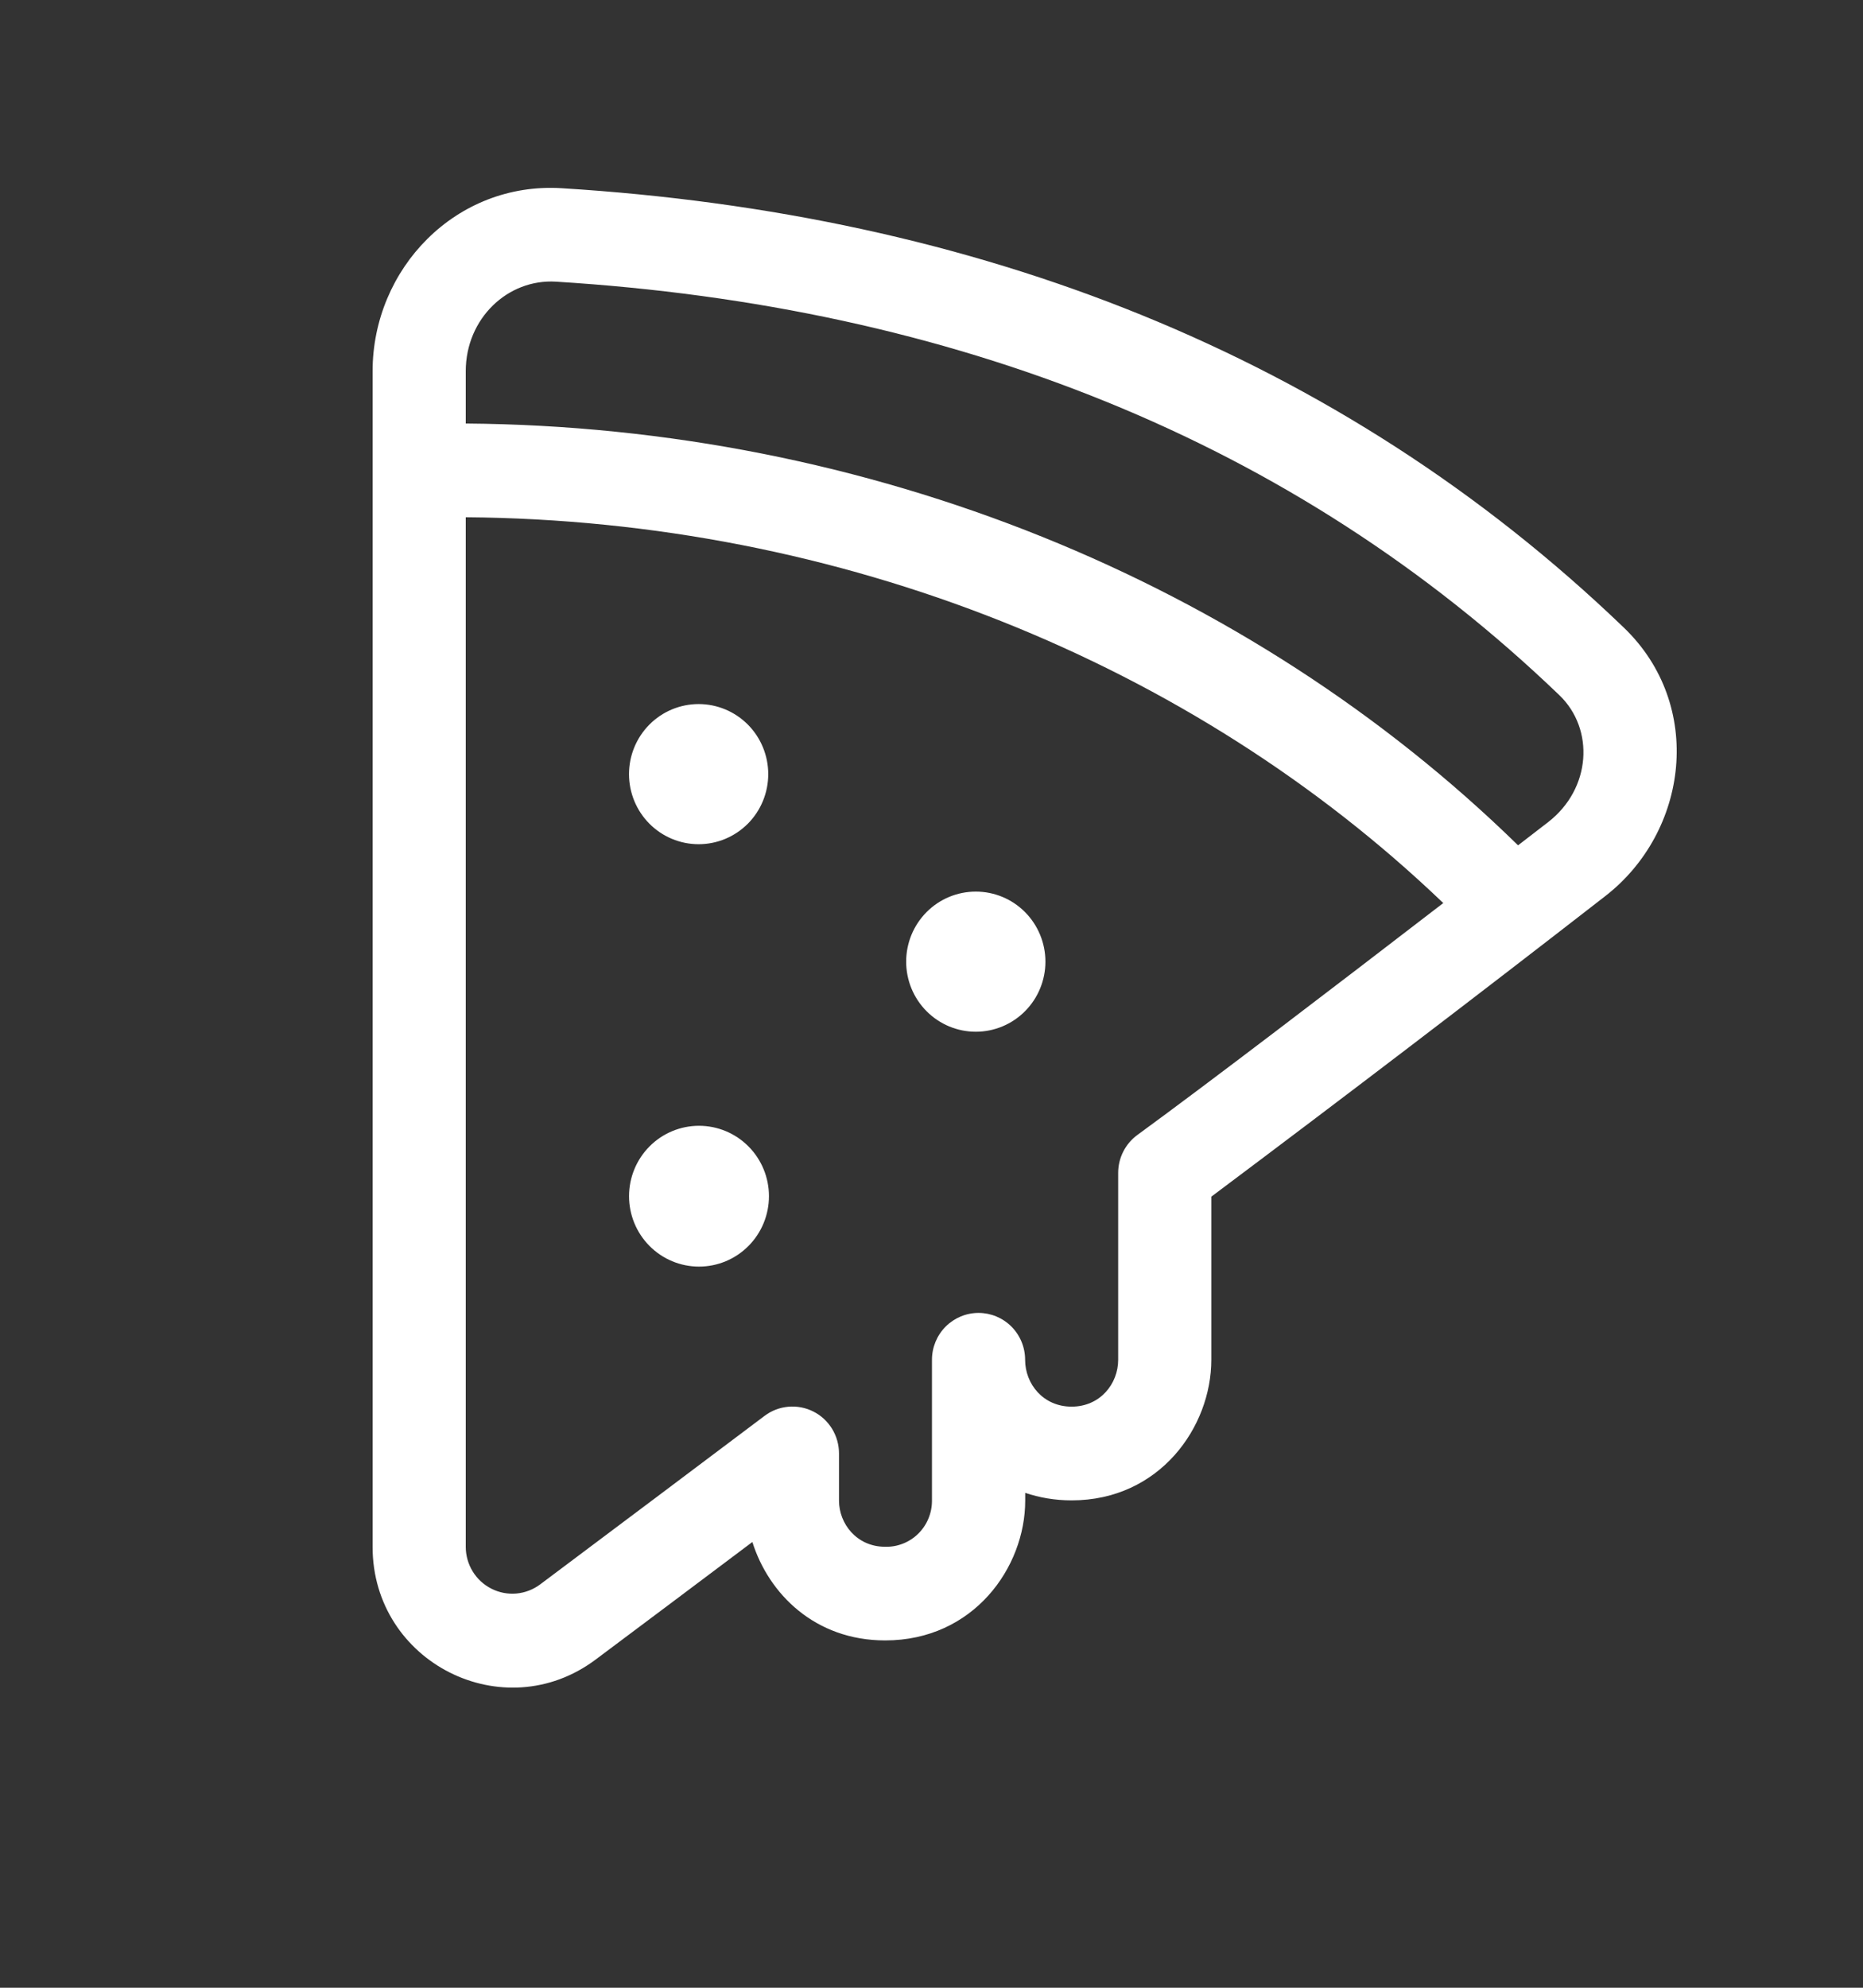 <?xml version="1.0" encoding="UTF-8"?> <svg xmlns="http://www.w3.org/2000/svg" width="60" height="64" viewBox="0 0 60 64" fill="none"><rect x="0" y="0" width="60" height="64" fill="#333333" stroke="none"/> <path d="M22.5 27.181C23.095 27.181 23.665 26.943 24.086 26.52C24.506 26.097 24.742 25.523 24.742 24.925C24.742 24.327 24.506 23.753 24.086 23.33C23.665 22.907 23.095 22.669 22.5 22.669C21.905 22.669 21.335 22.907 20.914 23.33C20.494 23.753 20.258 24.327 20.258 24.925C20.258 25.523 20.494 26.097 20.914 26.52C21.335 26.943 21.905 27.181 22.5 27.181ZM33.669 30.963C33.669 31.561 33.433 32.135 33.012 32.558C32.592 32.981 32.021 33.219 31.427 33.219C30.832 33.219 30.261 32.981 29.841 32.558C29.42 32.135 29.184 31.561 29.184 30.963C29.184 30.364 29.42 29.791 29.841 29.367C30.261 28.944 30.832 28.707 31.427 28.707C32.021 28.707 32.592 28.944 33.012 29.367C33.433 29.791 33.669 30.364 33.669 30.963ZM22.512 40.781C23.11 40.781 23.683 40.542 24.105 40.117C24.528 39.692 24.765 39.115 24.765 38.514C24.765 37.913 24.528 37.336 24.105 36.911C23.683 36.486 23.11 36.247 22.512 36.247C21.915 36.247 21.341 36.486 20.919 36.911C20.496 37.336 20.259 37.913 20.259 38.514C20.259 39.115 20.496 39.692 20.919 40.117C21.341 40.542 21.915 40.781 22.512 40.781ZM12 11.952C12 8.647 14.685 5.849 18.09 6.06C31.431 6.884 43.131 11.402 52.296 20.206C54.897 22.702 54.384 26.78 51.687 28.862C47.49 32.122 43.265 35.344 39.012 38.529V43.781C39.012 45.945 37.347 48.308 34.512 48.308C33.969 48.308 33.468 48.217 33.018 48.066V48.317C33.018 50.469 31.35 52.817 28.509 52.817C26.247 52.817 24.756 51.317 24.231 49.648C22.587 50.885 20.79 52.231 19.185 53.432C16.215 55.657 12 53.523 12 49.808V11.952ZM33.015 43.781C33.015 44.562 33.6 45.29 34.512 45.29C35.427 45.29 36.012 44.559 36.012 43.781V37.763C36.012 37.525 36.068 37.29 36.176 37.078C36.283 36.866 36.439 36.683 36.63 36.543C38.97 34.835 42.954 31.79 46.482 29.076C38.403 21.338 27.078 16.747 15 16.654V49.808C15.001 50.087 15.079 50.361 15.225 50.598C15.371 50.835 15.58 51.027 15.828 51.152C16.076 51.278 16.354 51.331 16.63 51.307C16.907 51.282 17.171 51.181 17.394 51.015C19.752 49.246 22.533 47.164 24.621 45.589C24.844 45.42 25.109 45.318 25.386 45.293C25.664 45.268 25.943 45.321 26.192 45.446C26.441 45.571 26.651 45.764 26.797 46.002C26.943 46.241 27.021 46.516 27.021 46.796V48.317C27.021 49.059 27.591 49.802 28.509 49.802C28.706 49.807 28.901 49.772 29.084 49.699C29.267 49.627 29.433 49.518 29.574 49.38C29.714 49.241 29.826 49.076 29.901 48.893C29.977 48.711 30.016 48.515 30.015 48.317V43.781C30.015 43.38 30.173 42.997 30.454 42.714C30.736 42.431 31.117 42.272 31.515 42.272C31.913 42.272 32.294 42.431 32.576 42.714C32.857 42.997 33.015 43.38 33.015 43.781ZM49.857 26.472C51.252 25.394 51.357 23.475 50.223 22.385C41.652 14.155 30.663 9.86 17.907 9.069C16.35 8.973 15 10.258 15 11.952V13.636C27.981 13.735 40.206 18.727 48.891 27.217L49.857 26.472Z" fill="white"></path> </svg> 